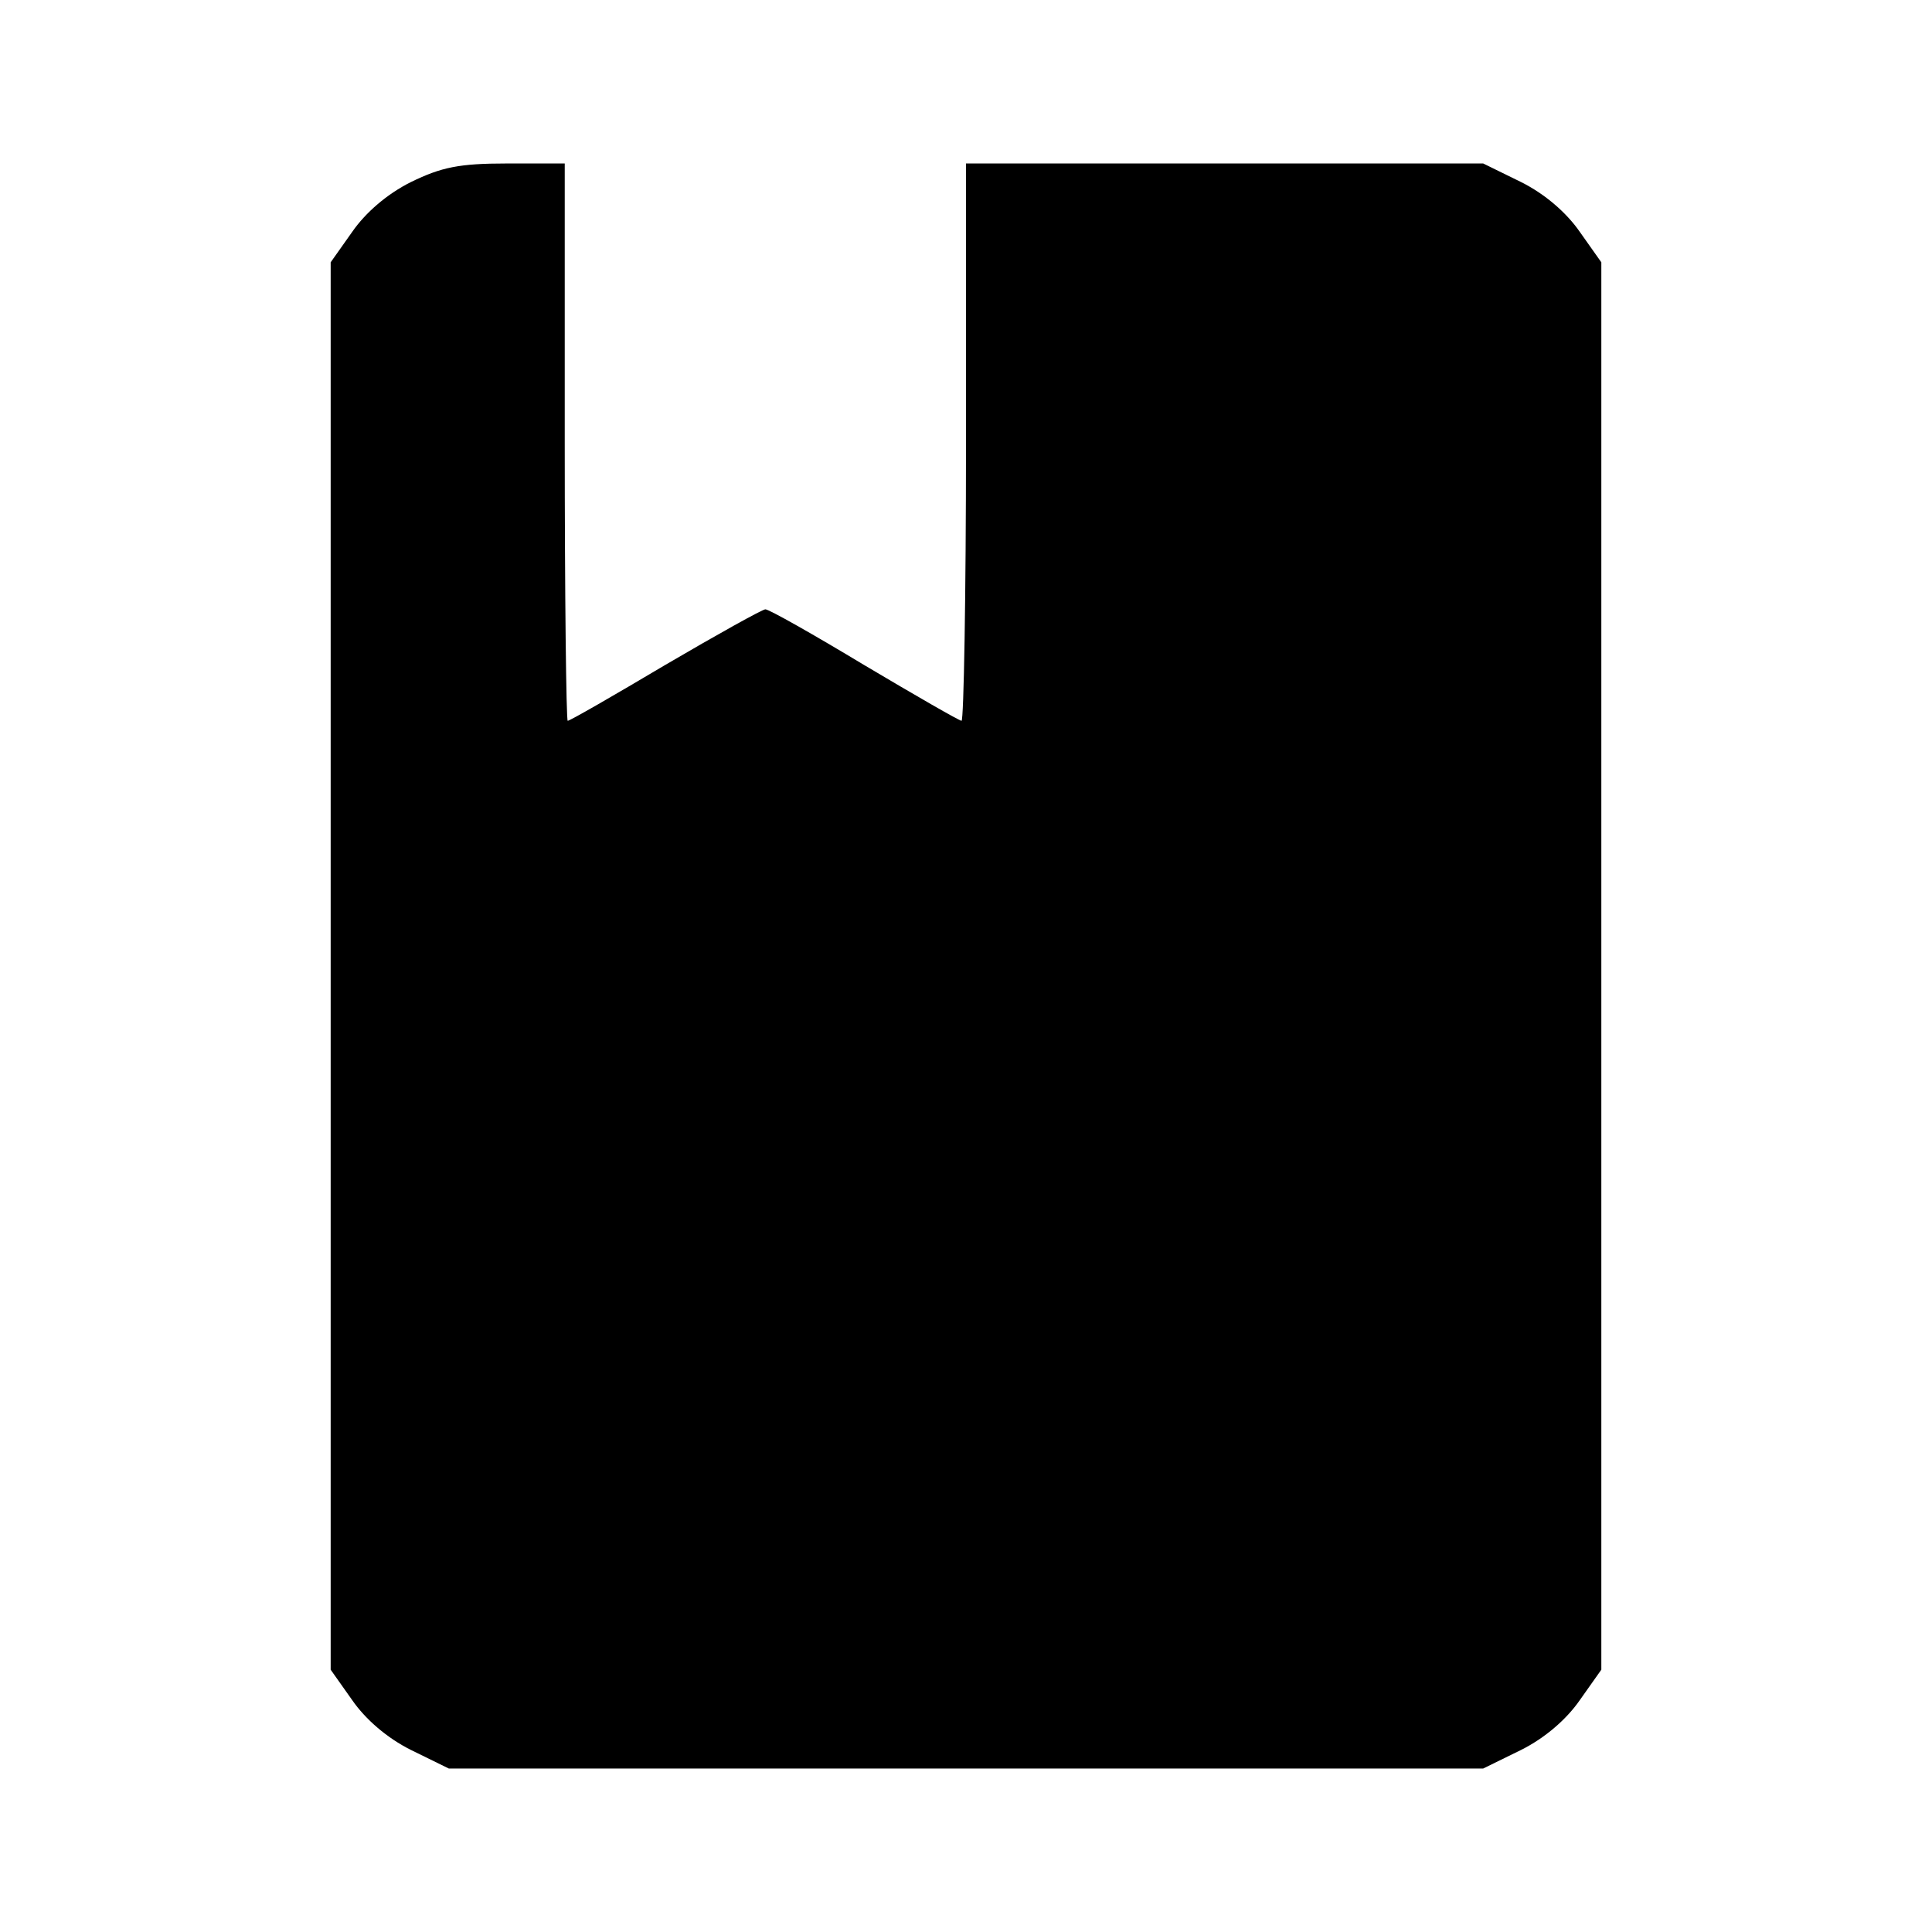 <?xml version="1.0" standalone="no"?>
<!DOCTYPE svg PUBLIC "-//W3C//DTD SVG 20010904//EN"
 "http://www.w3.org/TR/2001/REC-SVG-20010904/DTD/svg10.dtd">
<svg version="1.0" xmlns="http://www.w3.org/2000/svg"
 width="260pt" height="260pt" viewBox="0 0 260 260"
 preserveAspectRatio="xMidYMid meet">
<g transform="translate(0,260) scale(0.1,-0.1)"
fill="#000000" stroke="none">
<path d="M553 2355 c-32 -16 -61 -41 -79 -67 l-29 -41 0 -947 0 -947 29 -41
c18 -26 47 -51 79 -67 l51 -25 696 0 696 0 51 25 c32 16 61 41 79 67 l29 41 0
947 0 947 -29 41 c-18 26 -47 51 -79 67 l-51 25 -348 0 -348 0 0 -375 c0 -206
-3 -375 -6 -375 -3 0 -62 34 -131 75 -68 41 -128 75 -133 75 -4 0 -65 -34
-135 -75 -69 -41 -128 -75 -131 -75 -2 0 -4 169 -4 375 l0 375 -78 0 c-64 0
-88 -5 -129 -25z"/>
</g>
</svg>
